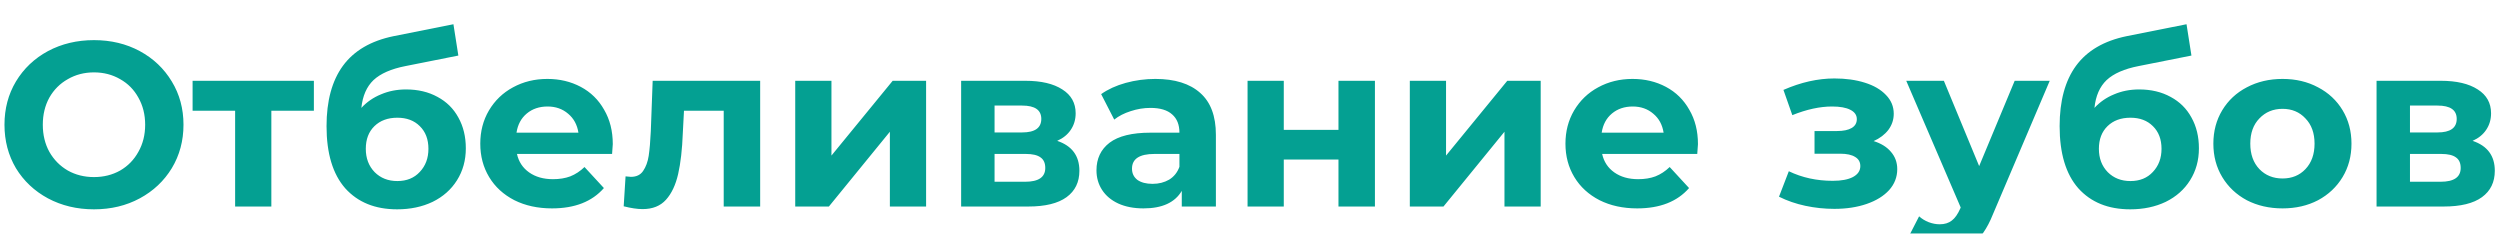 <?xml version="1.0" encoding="UTF-8"?> <svg xmlns="http://www.w3.org/2000/svg" width="460" height="43" viewBox="0 0 460 43" fill="none"> <g filter="url(#filter0_i)"> <path d="M17.293 34.516C14.168 34.516 11.345 33.842 8.822 32.495C6.328 31.148 4.364 29.299 2.931 26.948C1.526 24.569 0.824 21.903 0.824 18.95C0.824 15.997 1.526 13.346 2.931 10.995C4.364 8.616 6.328 6.752 8.822 5.405C11.345 4.058 14.168 3.384 17.293 3.384C20.418 3.384 23.227 4.058 25.721 5.405C28.215 6.752 30.179 8.616 31.612 10.995C33.045 13.346 33.762 15.997 33.762 18.95C33.762 21.903 33.045 24.569 31.612 26.948C30.179 29.299 28.215 31.148 25.721 32.495C23.227 33.842 20.418 34.516 17.293 34.516ZM17.293 28.582C19.07 28.582 20.676 28.181 22.109 27.378C23.542 26.547 24.66 25.4 25.463 23.938C26.294 22.476 26.71 20.813 26.71 18.95C26.71 17.087 26.294 15.424 25.463 13.962C24.66 12.5 23.542 11.368 22.109 10.565C20.676 9.734 19.07 9.318 17.293 9.318C15.516 9.318 13.91 9.734 12.477 10.565C11.044 11.368 9.911 12.5 9.08 13.962C8.277 15.424 7.876 17.087 7.876 18.95C7.876 20.813 8.277 22.476 9.08 23.938C9.911 25.4 11.044 26.547 12.477 27.378C13.91 28.181 15.516 28.582 17.293 28.582ZM57.754 16.37H49.928V34H43.263V16.37H35.437V10.866H57.754V16.37ZM74.703 12.457C76.91 12.457 78.845 12.916 80.508 13.833C82.171 14.722 83.446 15.983 84.335 17.617C85.252 19.251 85.711 21.143 85.711 23.293C85.711 25.5 85.166 27.464 84.077 29.184C83.016 30.875 81.526 32.194 79.605 33.14C77.684 34.057 75.506 34.516 73.069 34.516C69.027 34.516 65.845 33.226 63.523 30.646C61.23 28.037 60.083 24.225 60.083 19.208C60.083 14.564 61.086 10.866 63.093 8.114C65.128 5.333 68.239 3.513 72.424 2.653L83.432 0.46L84.335 6.222L74.617 8.157C71.98 8.673 70.016 9.533 68.726 10.737C67.465 11.941 66.719 13.647 66.49 15.854C67.493 14.765 68.697 13.933 70.102 13.36C71.507 12.758 73.04 12.457 74.703 12.457ZM73.112 29.313C74.832 29.313 76.208 28.754 77.24 27.636C78.301 26.518 78.831 25.099 78.831 23.379C78.831 21.63 78.301 20.24 77.24 19.208C76.208 18.176 74.832 17.66 73.112 17.66C71.363 17.66 69.959 18.176 68.898 19.208C67.837 20.24 67.307 21.63 67.307 23.379C67.307 25.128 67.852 26.561 68.941 27.679C70.03 28.768 71.421 29.313 73.112 29.313ZM112.752 22.519C112.752 22.605 112.709 23.207 112.623 24.325H95.122C95.437 25.758 96.182 26.891 97.358 27.722C98.533 28.553 99.995 28.969 101.744 28.969C102.948 28.969 104.008 28.797 104.926 28.453C105.872 28.08 106.746 27.507 107.549 26.733L111.118 30.603C108.939 33.097 105.757 34.344 101.572 34.344C98.963 34.344 96.655 33.842 94.649 32.839C92.642 31.807 91.094 30.388 90.005 28.582C88.915 26.776 88.371 24.726 88.371 22.433C88.371 20.168 88.901 18.133 89.962 16.327C91.051 14.492 92.527 13.073 94.391 12.07C96.283 11.038 98.39 10.522 100.712 10.522C102.976 10.522 105.026 11.009 106.861 11.984C108.695 12.959 110.129 14.363 111.161 16.198C112.221 18.004 112.752 20.111 112.752 22.519ZM100.755 15.596C99.235 15.596 97.96 16.026 96.928 16.886C95.896 17.746 95.265 18.921 95.036 20.412H106.431C106.201 18.95 105.571 17.789 104.539 16.929C103.507 16.04 102.245 15.596 100.755 15.596ZM139.871 10.866V34H133.163V16.37H125.853L125.638 20.455C125.524 23.494 125.237 26.016 124.778 28.023C124.32 30.03 123.574 31.606 122.542 32.753C121.51 33.9 120.077 34.473 118.242 34.473C117.268 34.473 116.107 34.301 114.759 33.957L115.103 28.453C115.562 28.51 115.892 28.539 116.092 28.539C117.096 28.539 117.841 28.181 118.328 27.464C118.844 26.719 119.188 25.787 119.36 24.669C119.532 23.522 119.661 22.017 119.747 20.154L120.091 10.866H139.871ZM146.322 10.866H152.987V24.626L164.253 10.866H170.402V34H163.737V20.24L152.514 34H146.322V10.866ZM194.523 21.917C197.247 22.834 198.608 24.669 198.608 27.421C198.608 29.514 197.82 31.133 196.243 32.28C194.667 33.427 192.316 34 189.191 34H176.85V10.866H188.675C191.571 10.866 193.835 11.396 195.469 12.457C197.103 13.489 197.92 14.951 197.92 16.843C197.92 17.99 197.619 19.007 197.017 19.896C196.444 20.756 195.613 21.43 194.523 21.917ZM182.999 20.369H188.073C190.424 20.369 191.599 19.538 191.599 17.875C191.599 16.241 190.424 15.424 188.073 15.424H182.999V20.369ZM188.632 29.442C191.098 29.442 192.33 28.596 192.33 26.905C192.33 26.016 192.044 25.371 191.47 24.97C190.897 24.54 189.994 24.325 188.761 24.325H182.999V29.442H188.632ZM212.587 10.522C216.17 10.522 218.922 11.382 220.843 13.102C222.763 14.793 223.724 17.359 223.724 20.799V34H217.446V31.119C216.184 33.269 213.834 34.344 210.394 34.344C208.616 34.344 207.068 34.043 205.75 33.441C204.46 32.839 203.471 32.008 202.783 30.947C202.095 29.886 201.751 28.682 201.751 27.335C201.751 25.185 202.553 23.494 204.159 22.261C205.793 21.028 208.301 20.412 211.684 20.412H217.016C217.016 18.95 216.571 17.832 215.683 17.058C214.794 16.255 213.461 15.854 211.684 15.854C210.451 15.854 209.233 16.055 208.029 16.456C206.853 16.829 205.85 17.345 205.019 18.004L202.611 13.317C203.872 12.428 205.377 11.74 207.126 11.253C208.903 10.766 210.723 10.522 212.587 10.522ZM212.071 29.829C213.217 29.829 214.235 29.571 215.124 29.055C216.012 28.51 216.643 27.722 217.016 26.69V24.325H212.415C209.663 24.325 208.287 25.228 208.287 27.034C208.287 27.894 208.616 28.582 209.276 29.098C209.964 29.585 210.895 29.829 212.071 29.829ZM229.551 10.866H236.216V19.896H246.278V10.866H252.986V34H246.278V25.357H236.216V34H229.551V10.866ZM259.407 10.866H266.072V24.626L277.338 10.866H283.487V34H276.822V20.24L265.599 34H259.407V10.866ZM312.424 22.519C312.424 22.605 312.381 23.207 312.295 24.325H294.794C295.11 25.758 295.855 26.891 297.03 27.722C298.206 28.553 299.668 28.969 301.416 28.969C302.62 28.969 303.681 28.797 304.598 28.453C305.544 28.08 306.419 27.507 307.221 26.733L310.79 30.603C308.612 33.097 305.43 34.344 301.244 34.344C298.636 34.344 296.328 33.842 294.321 32.839C292.315 31.807 290.767 30.388 289.677 28.582C288.588 26.776 288.043 24.726 288.043 22.433C288.043 20.168 288.574 18.133 289.634 16.327C290.724 14.492 292.2 13.073 294.063 12.07C295.955 11.038 298.062 10.522 300.384 10.522C302.649 10.522 304.699 11.009 306.533 11.984C308.368 12.959 309.801 14.363 310.833 16.198C311.894 18.004 312.424 20.111 312.424 22.519ZM300.427 15.596C298.908 15.596 297.632 16.026 296.6 16.886C295.568 17.746 294.938 18.921 294.708 20.412H306.103C305.874 18.95 305.243 17.789 304.211 16.929C303.179 16.04 301.918 15.596 300.427 15.596ZM344.751 21.96C346.127 22.39 347.188 23.049 347.933 23.938C348.707 24.827 349.094 25.887 349.094 27.12C349.094 28.582 348.592 29.872 347.589 30.99C346.586 32.079 345.21 32.925 343.461 33.527C341.712 34.129 339.734 34.43 337.527 34.43C335.721 34.43 333.944 34.244 332.195 33.871C330.446 33.498 328.827 32.939 327.336 32.194L329.142 27.507C331.579 28.682 334.273 29.27 337.226 29.27C338.803 29.27 340.035 29.041 340.924 28.582C341.841 28.095 342.3 27.421 342.3 26.561C342.3 25.816 341.985 25.257 341.354 24.884C340.723 24.483 339.806 24.282 338.602 24.282H333.872V20.111H338C339.175 20.111 340.078 19.925 340.709 19.552C341.34 19.179 341.655 18.635 341.655 17.918C341.655 17.173 341.254 16.599 340.451 16.198C339.677 15.797 338.559 15.596 337.097 15.596C334.861 15.596 332.424 16.126 329.787 17.187L328.153 12.543C331.364 11.138 334.488 10.436 337.527 10.436C339.62 10.436 341.483 10.694 343.117 11.21C344.78 11.726 346.084 12.486 347.03 13.489C347.976 14.464 348.449 15.61 348.449 16.929C348.449 18.018 348.119 19.007 347.46 19.896C346.801 20.756 345.898 21.444 344.751 21.96ZM377.151 10.866L366.702 35.419C365.641 38.085 364.322 39.963 362.746 41.052C361.198 42.141 359.32 42.686 357.113 42.686C355.909 42.686 354.719 42.5 353.544 42.127C352.368 41.754 351.408 41.238 350.663 40.579L353.114 35.806C353.63 36.265 354.217 36.623 354.877 36.881C355.565 37.139 356.238 37.268 356.898 37.268C357.815 37.268 358.56 37.039 359.134 36.58C359.707 36.15 360.223 35.419 360.682 34.387L360.768 34.172L350.749 10.866H357.672L364.165 26.561L370.701 10.866H377.151ZM393.592 12.457C395.799 12.457 397.734 12.916 399.397 13.833C401.059 14.722 402.335 15.983 403.224 17.617C404.141 19.251 404.6 21.143 404.6 23.293C404.6 25.5 404.055 27.464 402.966 29.184C401.905 30.875 400.414 32.194 398.494 33.14C396.573 34.057 394.394 34.516 391.958 34.516C387.916 34.516 384.734 33.226 382.412 30.646C380.118 28.037 378.972 24.225 378.972 19.208C378.972 14.564 379.975 10.866 381.982 8.114C384.017 5.333 387.127 3.513 391.313 2.653L402.321 0.46L403.224 6.222L393.506 8.157C390.868 8.673 388.905 9.533 387.615 10.737C386.353 11.941 385.608 13.647 385.379 15.854C386.382 14.765 387.586 13.933 388.991 13.36C390.395 12.758 391.929 12.457 393.592 12.457ZM392.001 29.313C393.721 29.313 395.097 28.754 396.129 27.636C397.189 26.518 397.72 25.099 397.72 23.379C397.72 21.63 397.189 20.24 396.129 19.208C395.097 18.176 393.721 17.66 392.001 17.66C390.252 17.66 388.847 18.176 387.787 19.208C386.726 20.24 386.196 21.63 386.196 23.379C386.196 25.128 386.74 26.561 387.83 27.679C388.919 28.768 390.309 29.313 392.001 29.313ZM419.987 34.344C417.551 34.344 415.358 33.842 413.408 32.839C411.488 31.807 409.983 30.388 408.893 28.582C407.804 26.776 407.259 24.726 407.259 22.433C407.259 20.14 407.804 18.09 408.893 16.284C409.983 14.478 411.488 13.073 413.408 12.07C415.358 11.038 417.551 10.522 419.987 10.522C422.424 10.522 424.603 11.038 426.523 12.07C428.444 13.073 429.949 14.478 431.038 16.284C432.128 18.09 432.672 20.14 432.672 22.433C432.672 24.726 432.128 26.776 431.038 28.582C429.949 30.388 428.444 31.807 426.523 32.839C424.603 33.842 422.424 34.344 419.987 34.344ZM419.987 28.84C421.707 28.84 423.112 28.267 424.201 27.12C425.319 25.945 425.878 24.382 425.878 22.433C425.878 20.484 425.319 18.936 424.201 17.789C423.112 16.614 421.707 16.026 419.987 16.026C418.267 16.026 416.848 16.614 415.73 17.789C414.612 18.936 414.053 20.484 414.053 22.433C414.053 24.382 414.612 25.945 415.73 27.12C416.848 28.267 418.267 28.84 419.987 28.84ZM454.959 21.917C457.682 22.834 459.044 24.669 459.044 27.421C459.044 29.514 458.256 31.133 456.679 32.28C455.102 33.427 452.752 34 449.627 34H437.286V10.866H449.111C452.006 10.866 454.271 11.396 455.905 12.457C457.539 13.489 458.356 14.951 458.356 16.843C458.356 17.99 458.055 19.007 457.453 19.896C456.88 20.756 456.048 21.43 454.959 21.917ZM443.435 20.369H448.509C450.86 20.369 452.035 19.538 452.035 17.875C452.035 16.241 450.86 15.424 448.509 15.424H443.435V20.369ZM449.068 29.442C451.533 29.442 452.766 28.596 452.766 26.905C452.766 26.016 452.479 25.371 451.906 24.97C451.333 24.54 450.43 24.325 449.197 24.325H443.435V29.442H449.068Z" fill="#04A092"></path> </g> <defs> <filter id="filter0_i" x="0.824" y="0.46" width="458.22" height="46.226" filterUnits="userSpaceOnUse" color-interpolation-filters="sRGB"> <feFlood flood-opacity="0" result="BackgroundImageFix"></feFlood> <feBlend mode="normal" in="SourceGraphic" in2="BackgroundImageFix" result="shape"></feBlend> <feColorMatrix in="SourceAlpha" type="matrix" values="0 0 0 0 0 0 0 0 0 0 0 0 0 0 0 0 0 0 127 0" result="hardAlpha"></feColorMatrix> <feOffset dy="4"></feOffset> <feGaussianBlur stdDeviation="2"></feGaussianBlur> <feComposite in2="hardAlpha" operator="arithmetic" k2="-1" k3="1"></feComposite> <feColorMatrix type="matrix" values="0 0 0 0 0 0 0 0 0 0 0 0 0 0 0 0 0 0 0.25 0"></feColorMatrix> <feBlend mode="normal" in2="shape" result="effect1_innerShadow"></feBlend> </filter> </defs> </svg> 